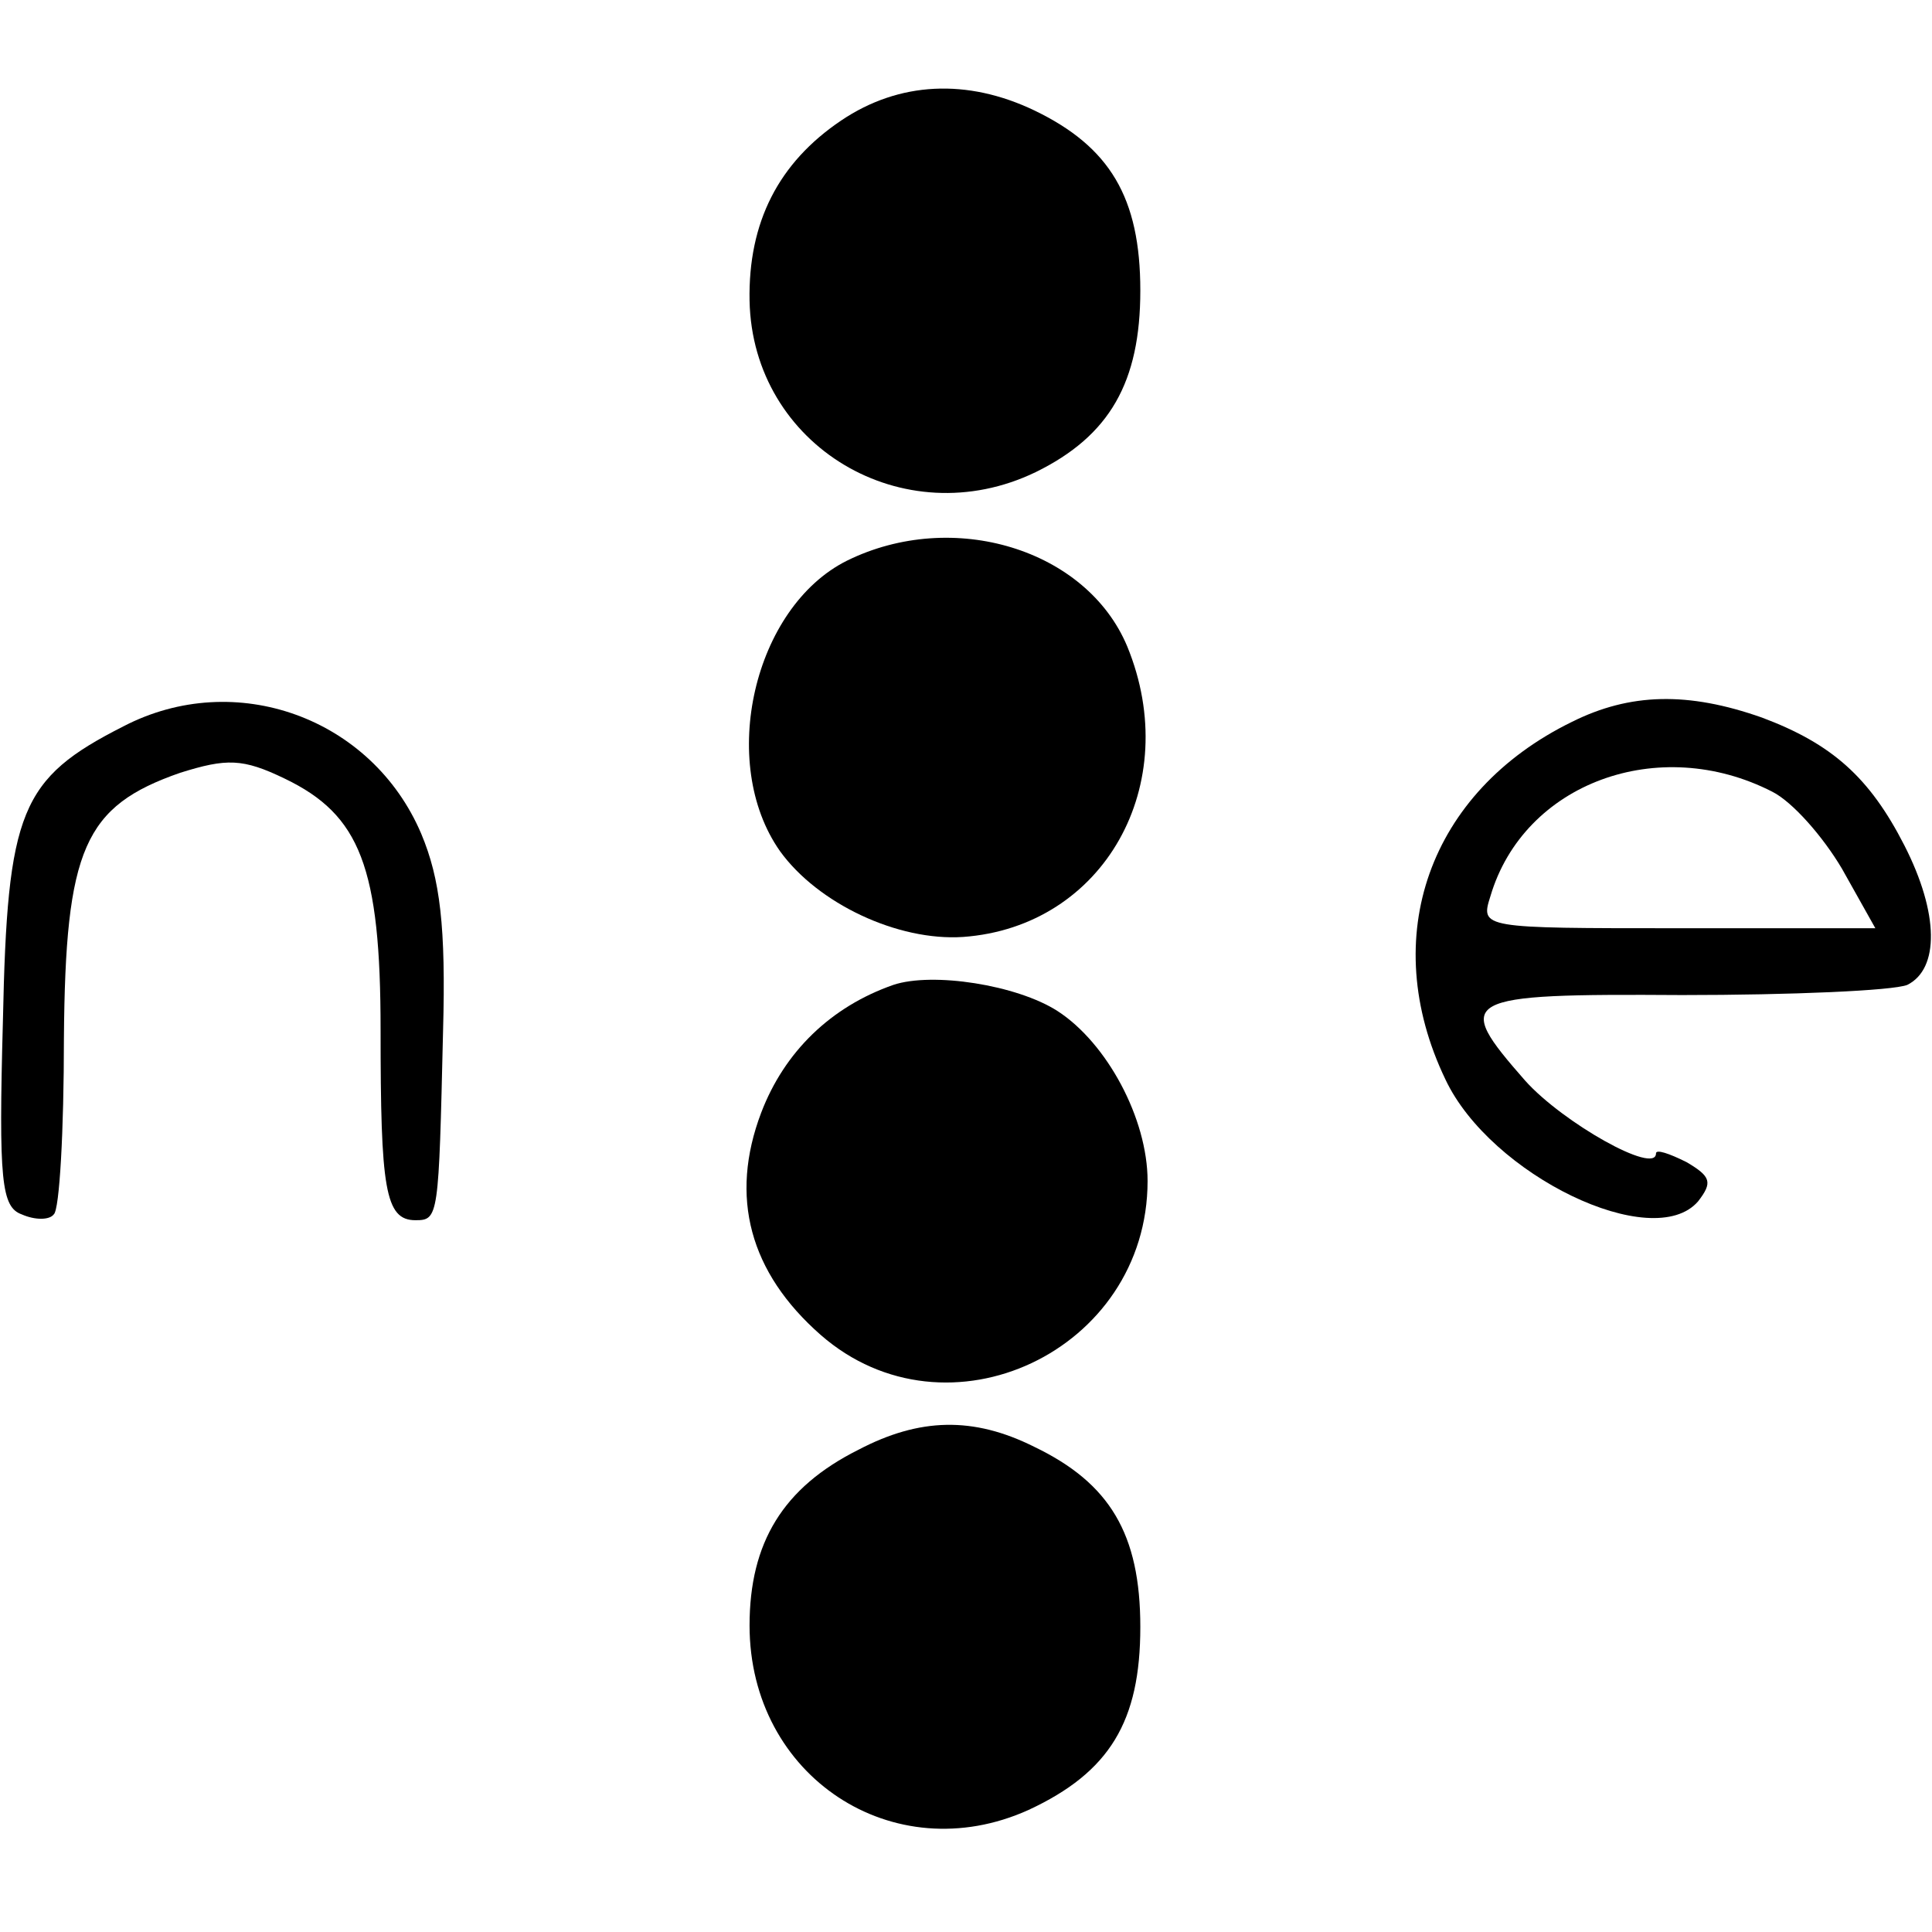 <?xml version="1.0" standalone="no"?>
<!DOCTYPE svg PUBLIC "-//W3C//DTD SVG 20010904//EN"
 "http://www.w3.org/TR/2001/REC-SVG-20010904/DTD/svg10.dtd">
<svg version="1.0" xmlns="http://www.w3.org/2000/svg"
 width="133pt" height="133pt" viewBox="0 0 133 133"
 preserveAspectRatio="xMidYMid meet">
<g transform="translate(0,133) scale(0.1,-0.1)"
fill="#000000" stroke="none">
<path d="M579 1247 c-43 -29 -64 -70 -63 -124 2 -100 106 -162 197 -118 51 25
72 62 72 125 0 64 -21 99 -73 124 -46 22 -93 20 -133 -7z"/>
<path d="M583 944 c-64 -32 -89 -139 -46 -200 26 -36 81 -62 126 -59 97 7 152
105 113 200 -28 67 -120 95 -193 59z"/>
<path d="M85 830 c-71 -36 -80 -58 -83 -203 -3 -110 -1 -128 13 -133 9 -4 19
-4 22 0 4 3 7 58 7 121 1 131 14 160 80 183 32 10 43 10 72 -4 52 -25 66 -61
66 -173 0 -109 3 -131 24 -131 16 0 16 2 19 130 2 72 -2 105 -15 136 -34 80
-128 114 -205 74z"/>
<path d="M1082 833 c-98 -48 -134 -148 -87 -246 31 -66 143 -120 174 -84 10
13 9 17 -8 27 -12 6 -21 9 -21 6 0 -15 -64 21 -90 50 -50 57 -46 60 108 59 75
0 145 3 155 7 22 11 22 49 -2 96 -24 47 -50 70 -98 88 -51 18 -91 17 -131 -3z
m138 -48 c14 -7 35 -31 48 -53 l23 -41 -136 0 c-135 0 -136 0 -129 22 23 78
116 112 194 72z"/>
<path d="M615 652 c-43 -15 -75 -46 -91 -88 -22 -58 -8 -110 41 -153 87 -76
225 -11 225 106 0 43 -28 95 -62 117 -28 18 -86 27 -113 18z"/>
<path d="M591 332 c-52 -26 -75 -64 -75 -121 0 -104 99 -169 192 -127 56 26
77 61 77 126 0 64 -21 99 -73 124 -42 21 -79 20 -121 -2z"/>
</g>
</svg>
